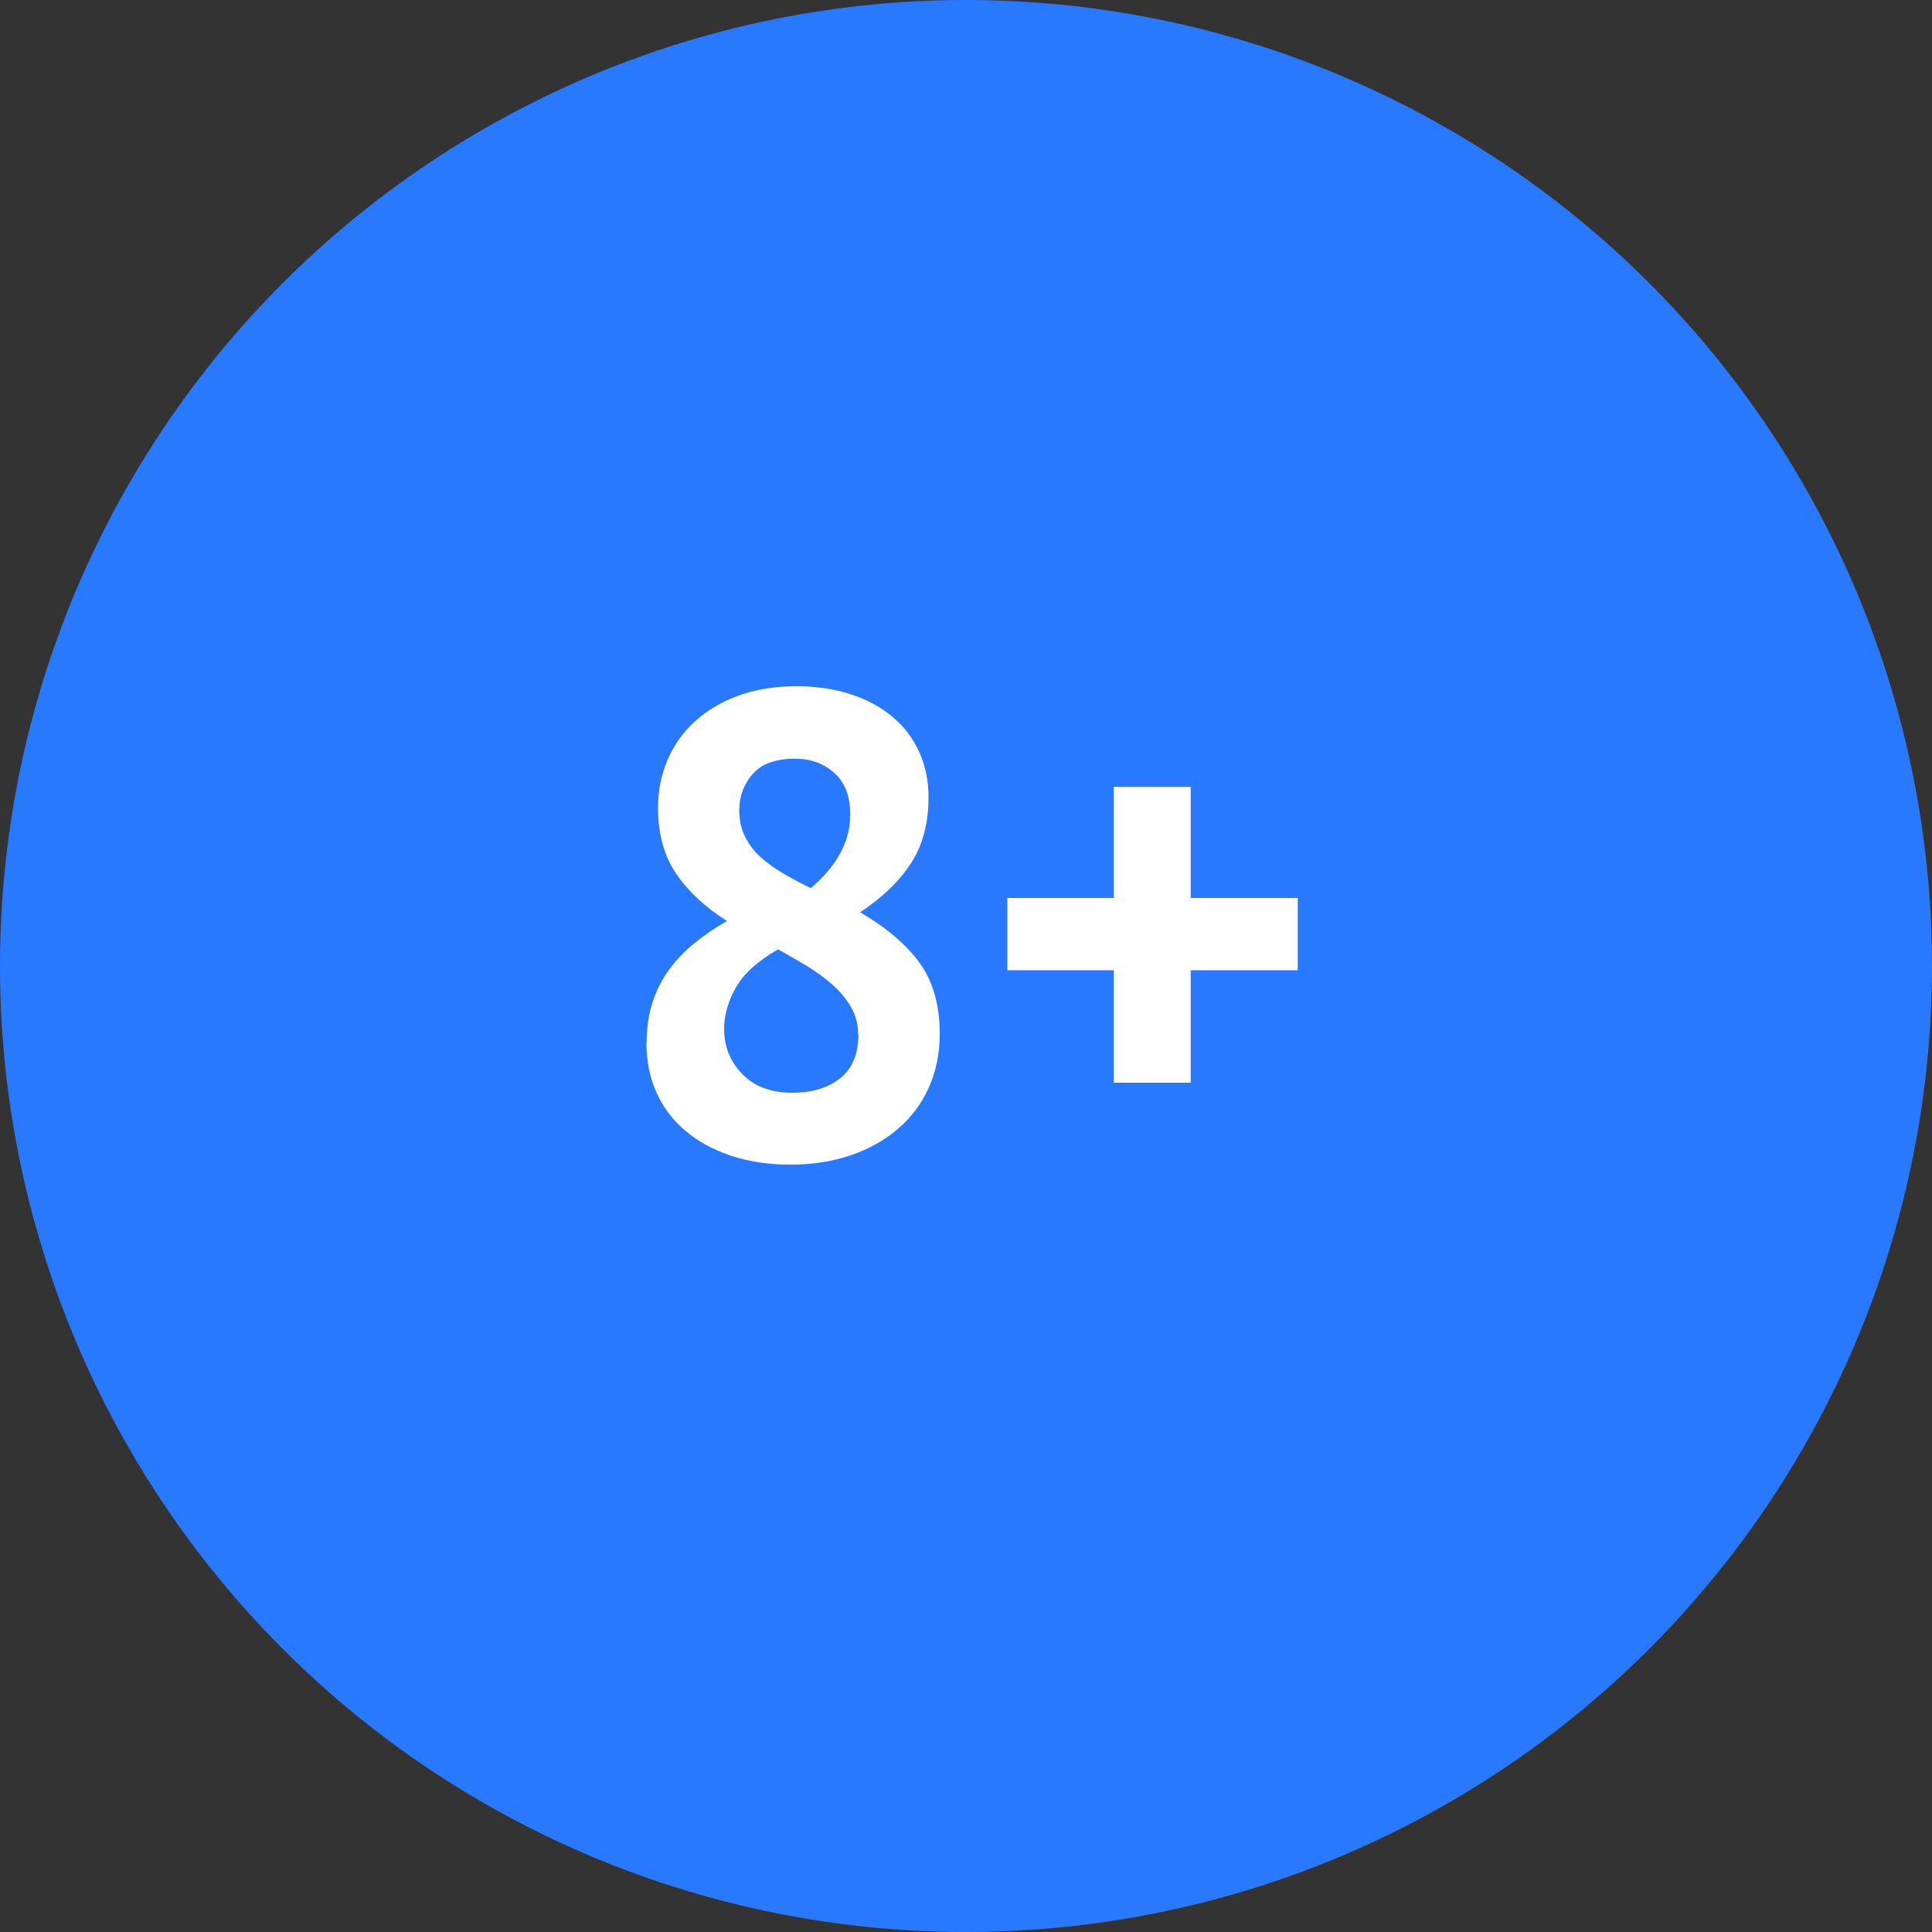 <?xml version="1.0" encoding="UTF-8"?><svg id="b" xmlns="http://www.w3.org/2000/svg" width="100" height="100" viewBox="0 0 100 100"><rect x="0" y="0" width="100" height="100" fill="#333333" stroke="none"/><g id="c"><circle cx="50" cy="50" r="50" fill="#2979ff"/><path d="m33.47,54c0-.79.1-1.5.31-2.13.2-.62.49-1.19.87-1.7.37-.51.82-.97,1.33-1.38.51-.41,1.06-.78,1.65-1.12-1.11-.7-1.99-1.51-2.62-2.43-.63-.92-.95-2.06-.95-3.42,0-.88.16-1.71.49-2.48.33-.77.8-1.44,1.43-2.01s1.38-1.01,2.26-1.33c.88-.32,1.88-.48,2.99-.48,1.02,0,1.95.14,2.79.41.84.27,1.56.66,2.16,1.16.6.5,1.07,1.11,1.39,1.82.33.71.49,1.5.49,2.36,0,1.34-.3,2.47-.9,3.4-.6.93-1.48,1.78-2.64,2.55,1.36.79,2.39,1.67,3.08,2.62.69.95,1.04,2.18,1.04,3.67,0,1.02-.19,1.94-.56,2.77-.37.83-.9,1.54-1.58,2.13-.68.59-1.5,1.05-2.45,1.38-.95.33-2,.49-3.13.49s-2.16-.15-3.08-.46c-.92-.31-1.7-.73-2.35-1.28-.65-.54-1.15-1.2-1.5-1.97s-.53-1.63-.53-2.59Zm10.95-.44c0-.52-.12-1-.37-1.43-.25-.43-.57-.82-.97-1.17s-.84-.67-1.33-.97c-.49-.29-.98-.58-1.48-.85-1.07.61-1.8,1.28-2.19,1.99-.4.71-.6,1.42-.6,2.13,0,.91.31,1.68.94,2.33.62.65,1.49.97,2.6.97,1.02,0,1.84-.25,2.47-.75.62-.5.94-1.25.94-2.25Zm-6.16-11.67c0,.54.1,1.02.31,1.43s.48.77.83,1.07c.35.31.75.59,1.19.85.44.26.9.5,1.38.73,1.36-1.16,2.04-2.43,2.04-3.81,0-.95-.28-1.67-.83-2.16-.56-.49-1.23-.73-2.02-.73-1,0-1.73.26-2.19.78-.46.52-.7,1.13-.7,1.84Z" fill="#fff"/><path d="m52.14,46.48h5.51v-5.75h3.98v5.75h5.54v3.74h-5.54v5.82h-3.98v-5.82h-5.51v-3.74Z" fill="#fff"/></g></svg>